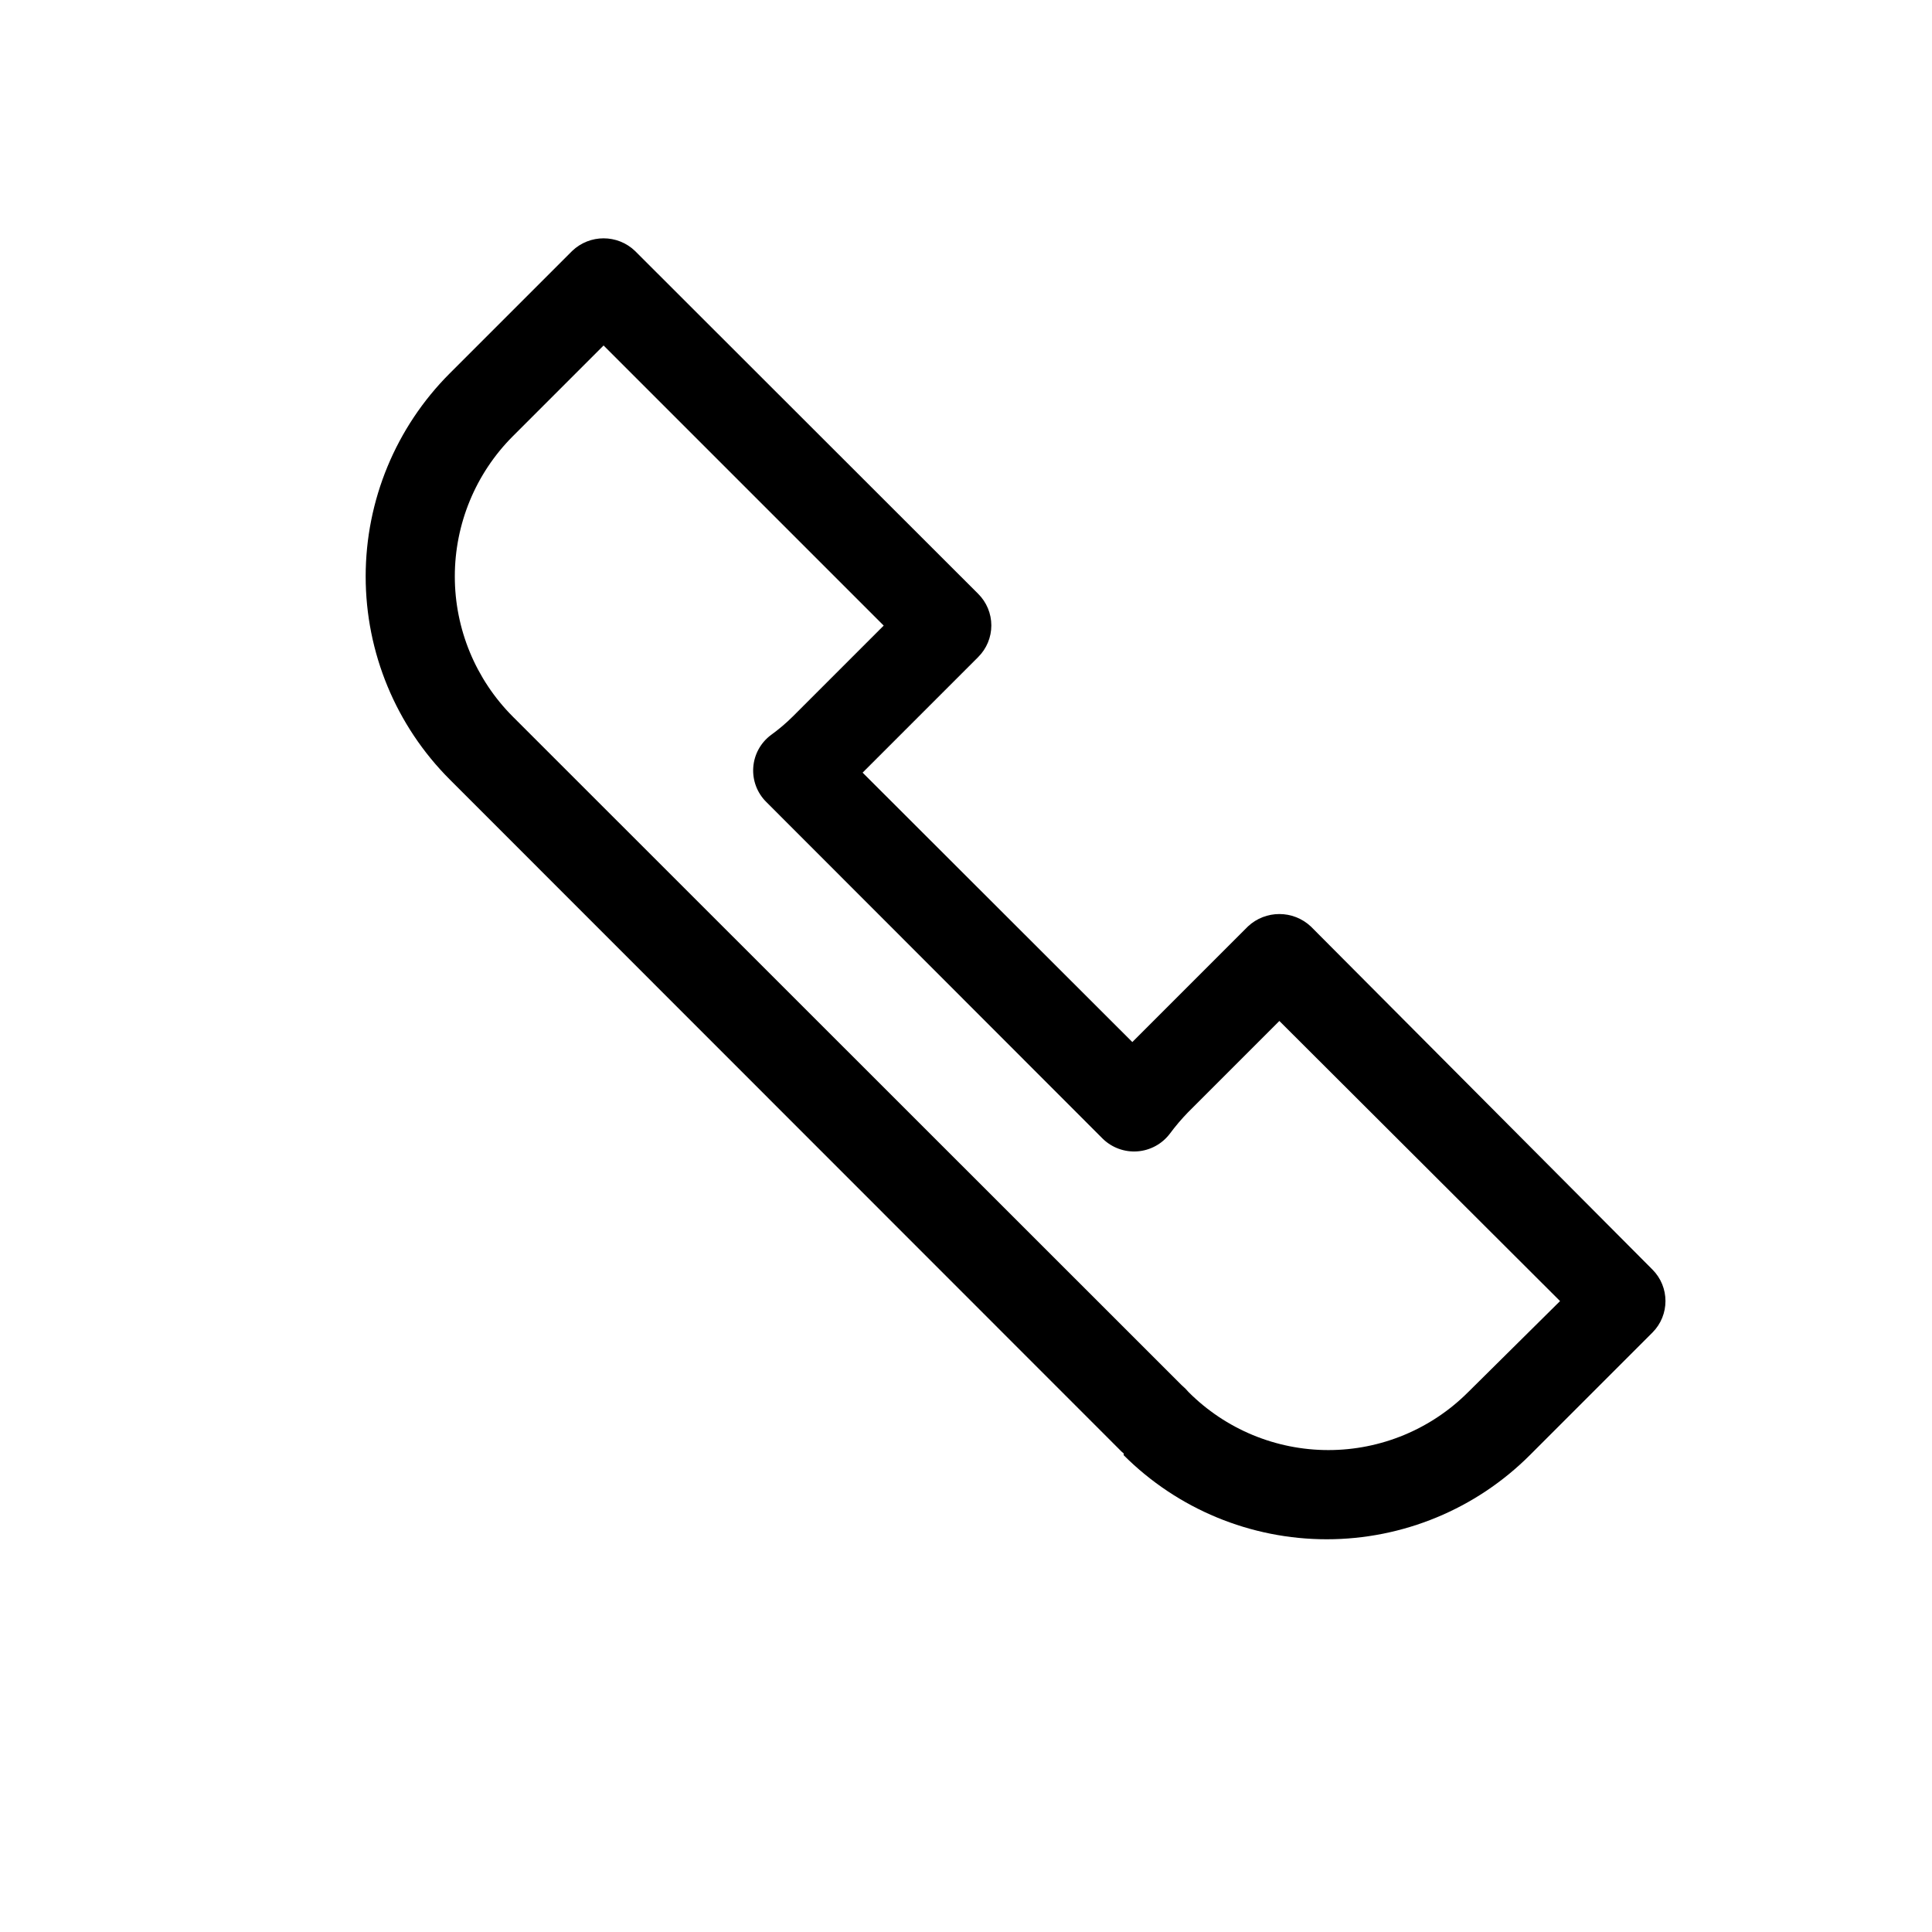 <?xml version="1.0" encoding="UTF-8"?>
<!-- Uploaded to: ICON Repo, www.iconrepo.com, Generator: ICON Repo Mixer Tools -->
<svg fill="#000000" width="800px" height="800px" version="1.1" viewBox="144 144 512 512" xmlns="http://www.w3.org/2000/svg">
 <path d="m491.39 389.53c-4.695-4.398-11.996-4.398-16.691 0l-30.621 30.625-71.477-71.398 30.621-30.621v-0.004c2.234-2.215 3.492-5.234 3.492-8.383 0-3.148-1.258-6.168-3.492-8.383l-90.922-90.844c-4.66-4.481-12.027-4.481-16.688 0l-32.434 32.434c-14.262 14.273-22.273 33.625-22.273 53.805 0 20.176 8.012 39.531 22.273 53.805l178.06 178.14 0.551 0.473v0.473h0.004c14.273 14.262 33.625 22.273 53.805 22.273 20.176 0 39.531-8.012 53.805-22.273l32.512-32.512c4.602-4.613 4.602-12.078 0-16.691zm41.723 123.36h-0.004c-9.82 9.855-23.164 15.395-37.074 15.395-13.914 0-27.258-5.539-37.078-15.395l-0.789-0.867-1.023-0.945-177.28-177.2c-9.82-9.859-15.336-23.203-15.336-37.117 0-13.914 5.516-27.262 15.336-37.117l24.09-24.09 74.234 74.234-24.09 24.09c-1.785 1.773-3.707 3.402-5.746 4.879-2.762 2.039-4.488 5.184-4.731 8.605-0.242 3.422 1.023 6.777 3.469 9.188l89.113 89.188c2.43 2.394 5.773 3.629 9.18 3.387 3.402-0.238 6.539-1.934 8.609-4.644 1.5-2.023 3.129-3.941 4.883-5.746l24.168-24.168 74.387 74.234z"/>
</svg>